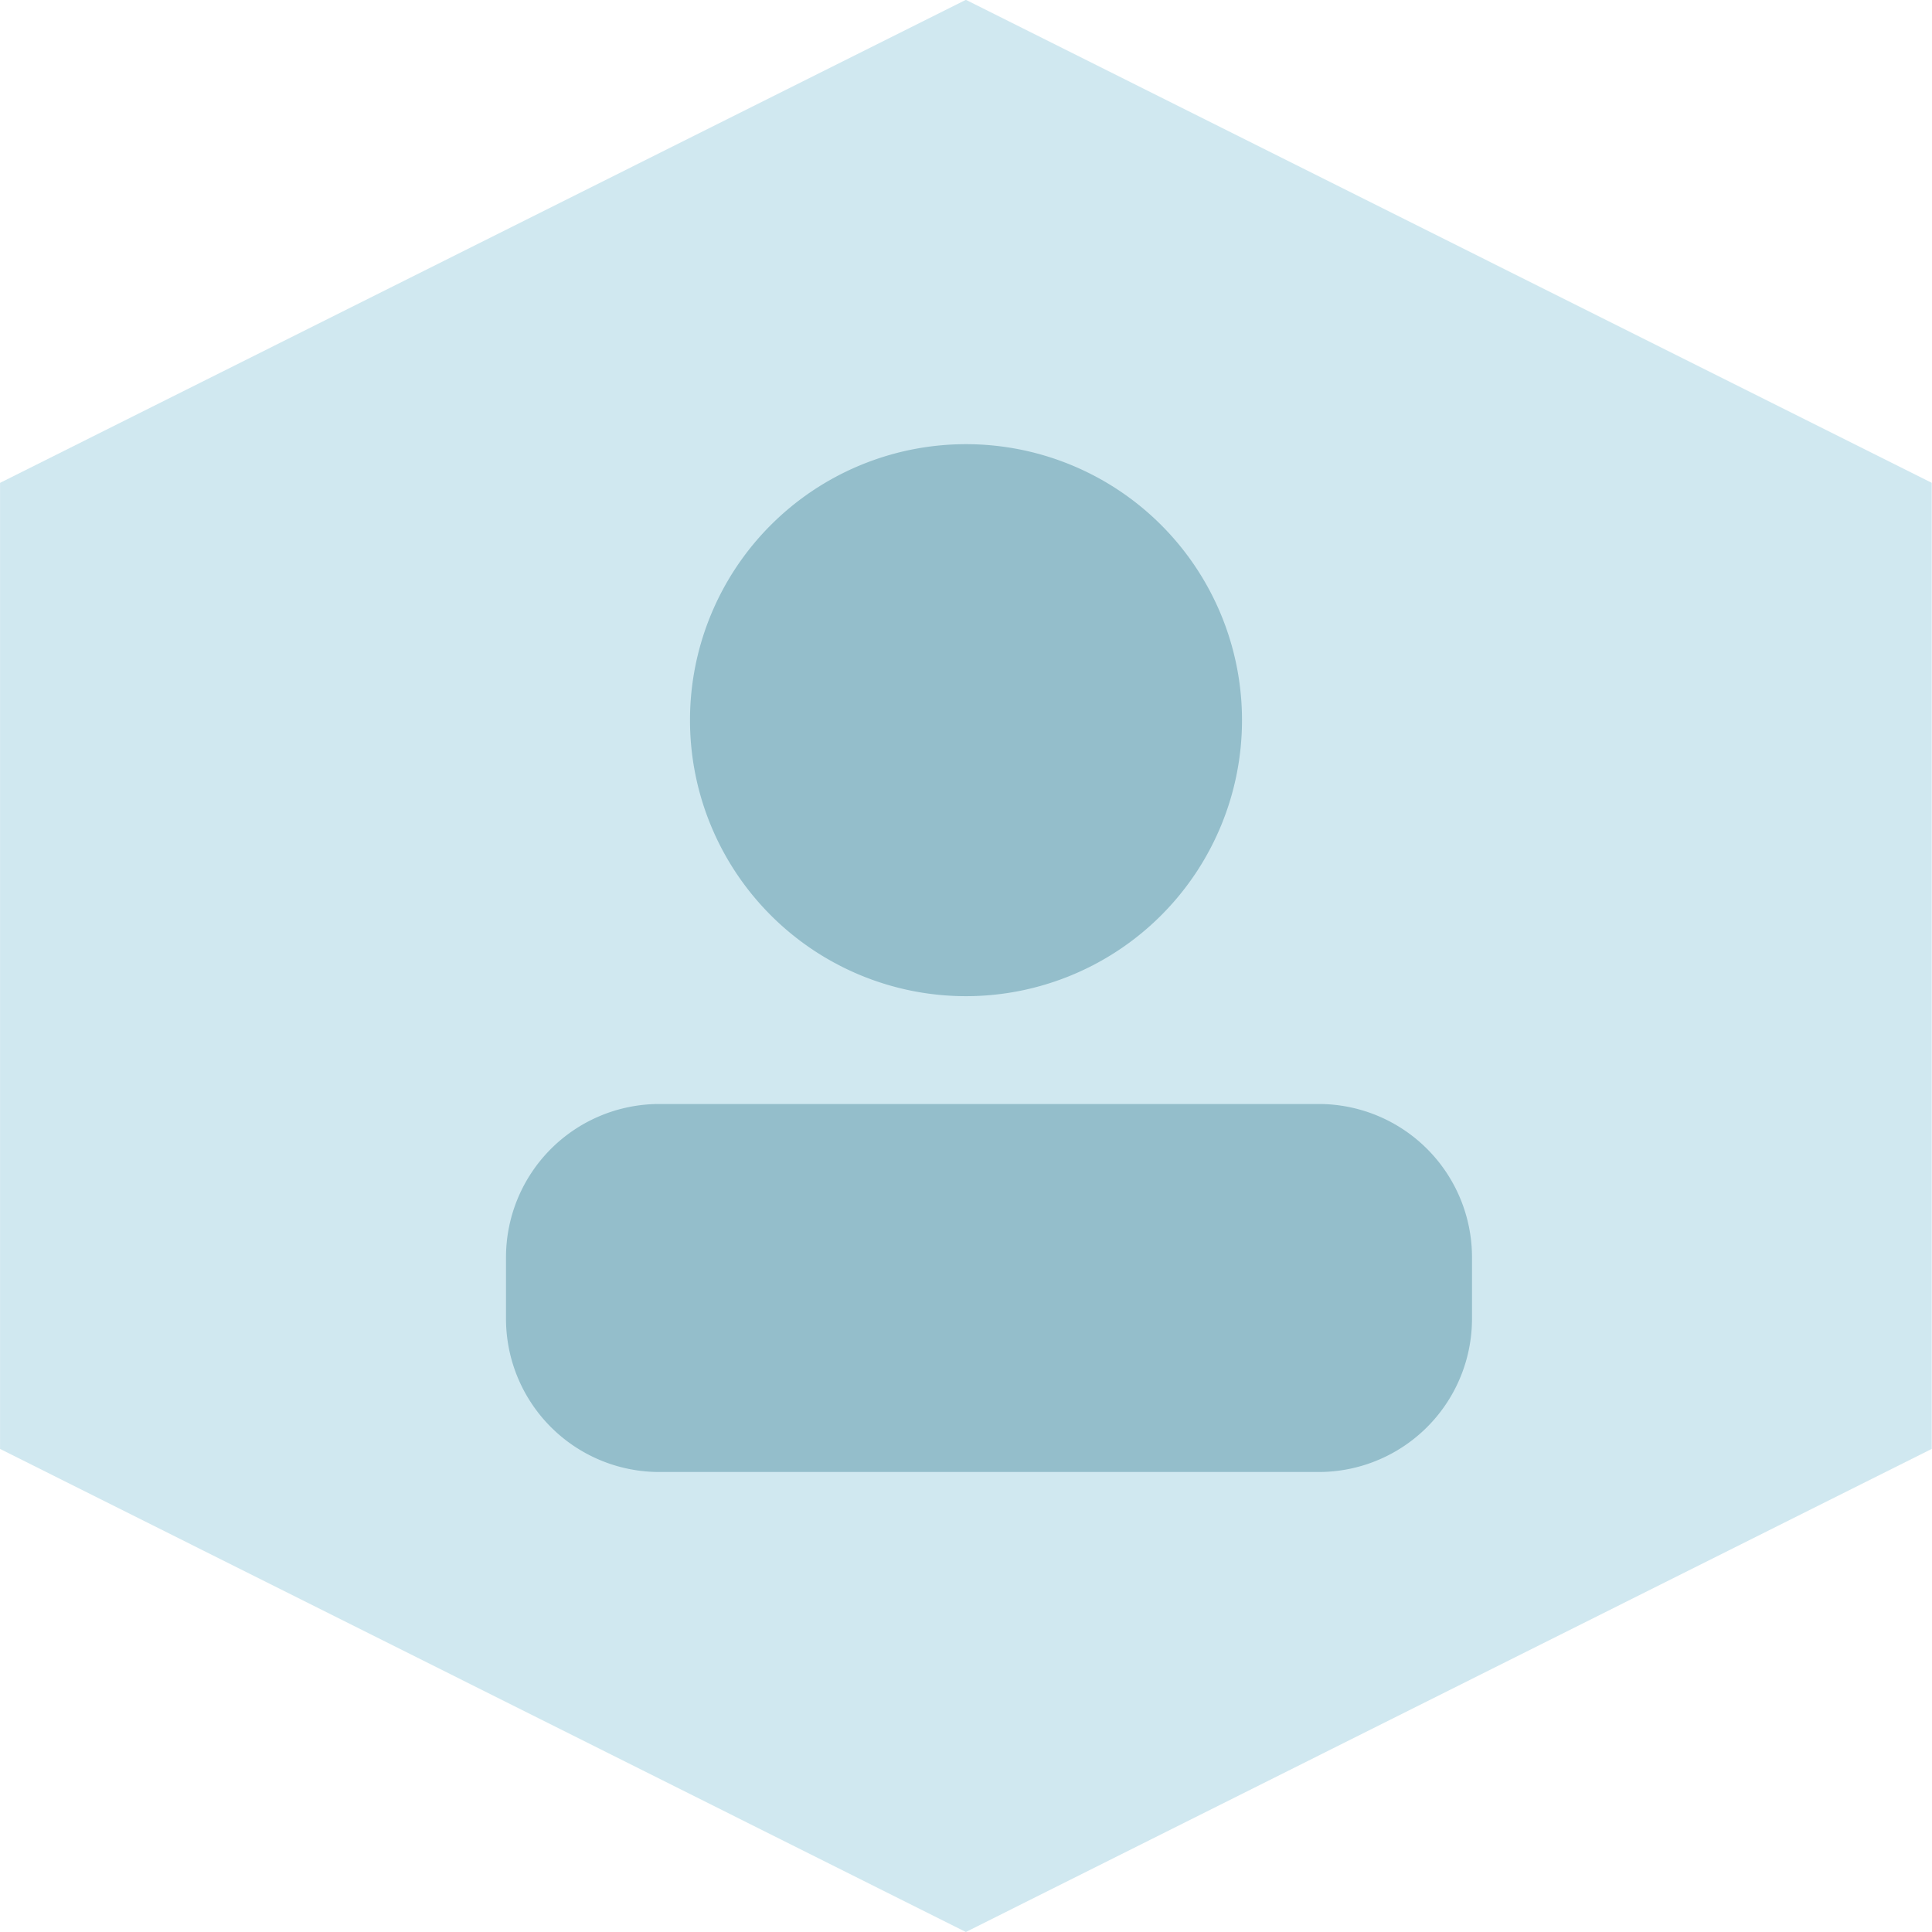 <svg xmlns="http://www.w3.org/2000/svg" width="42" height="42" viewBox="0 0 42 42"><g><g><path fill="#d0e8f0" d="M20.997-.004l20.997 10.5v21.002L20.997 42 .001 31.498V10.497z"/></g><g><g opacity=".6"><path fill="#6ca2b2" d="M21 9.656a6 6 0 1 1 0 12 6 6 0 0 1 0-12z"/></g><g opacity=".6"><path fill="#6ca2b2" d="M14.333 24h14.334A3.333 3.333 0 0 1 32 27.333v1.333A3.333 3.333 0 0 1 28.667 32H14.333A3.333 3.333 0 0 1 11 28.666v-1.333A3.334 3.334 0 0 1 14.333 24z"/></g></g></g></svg>